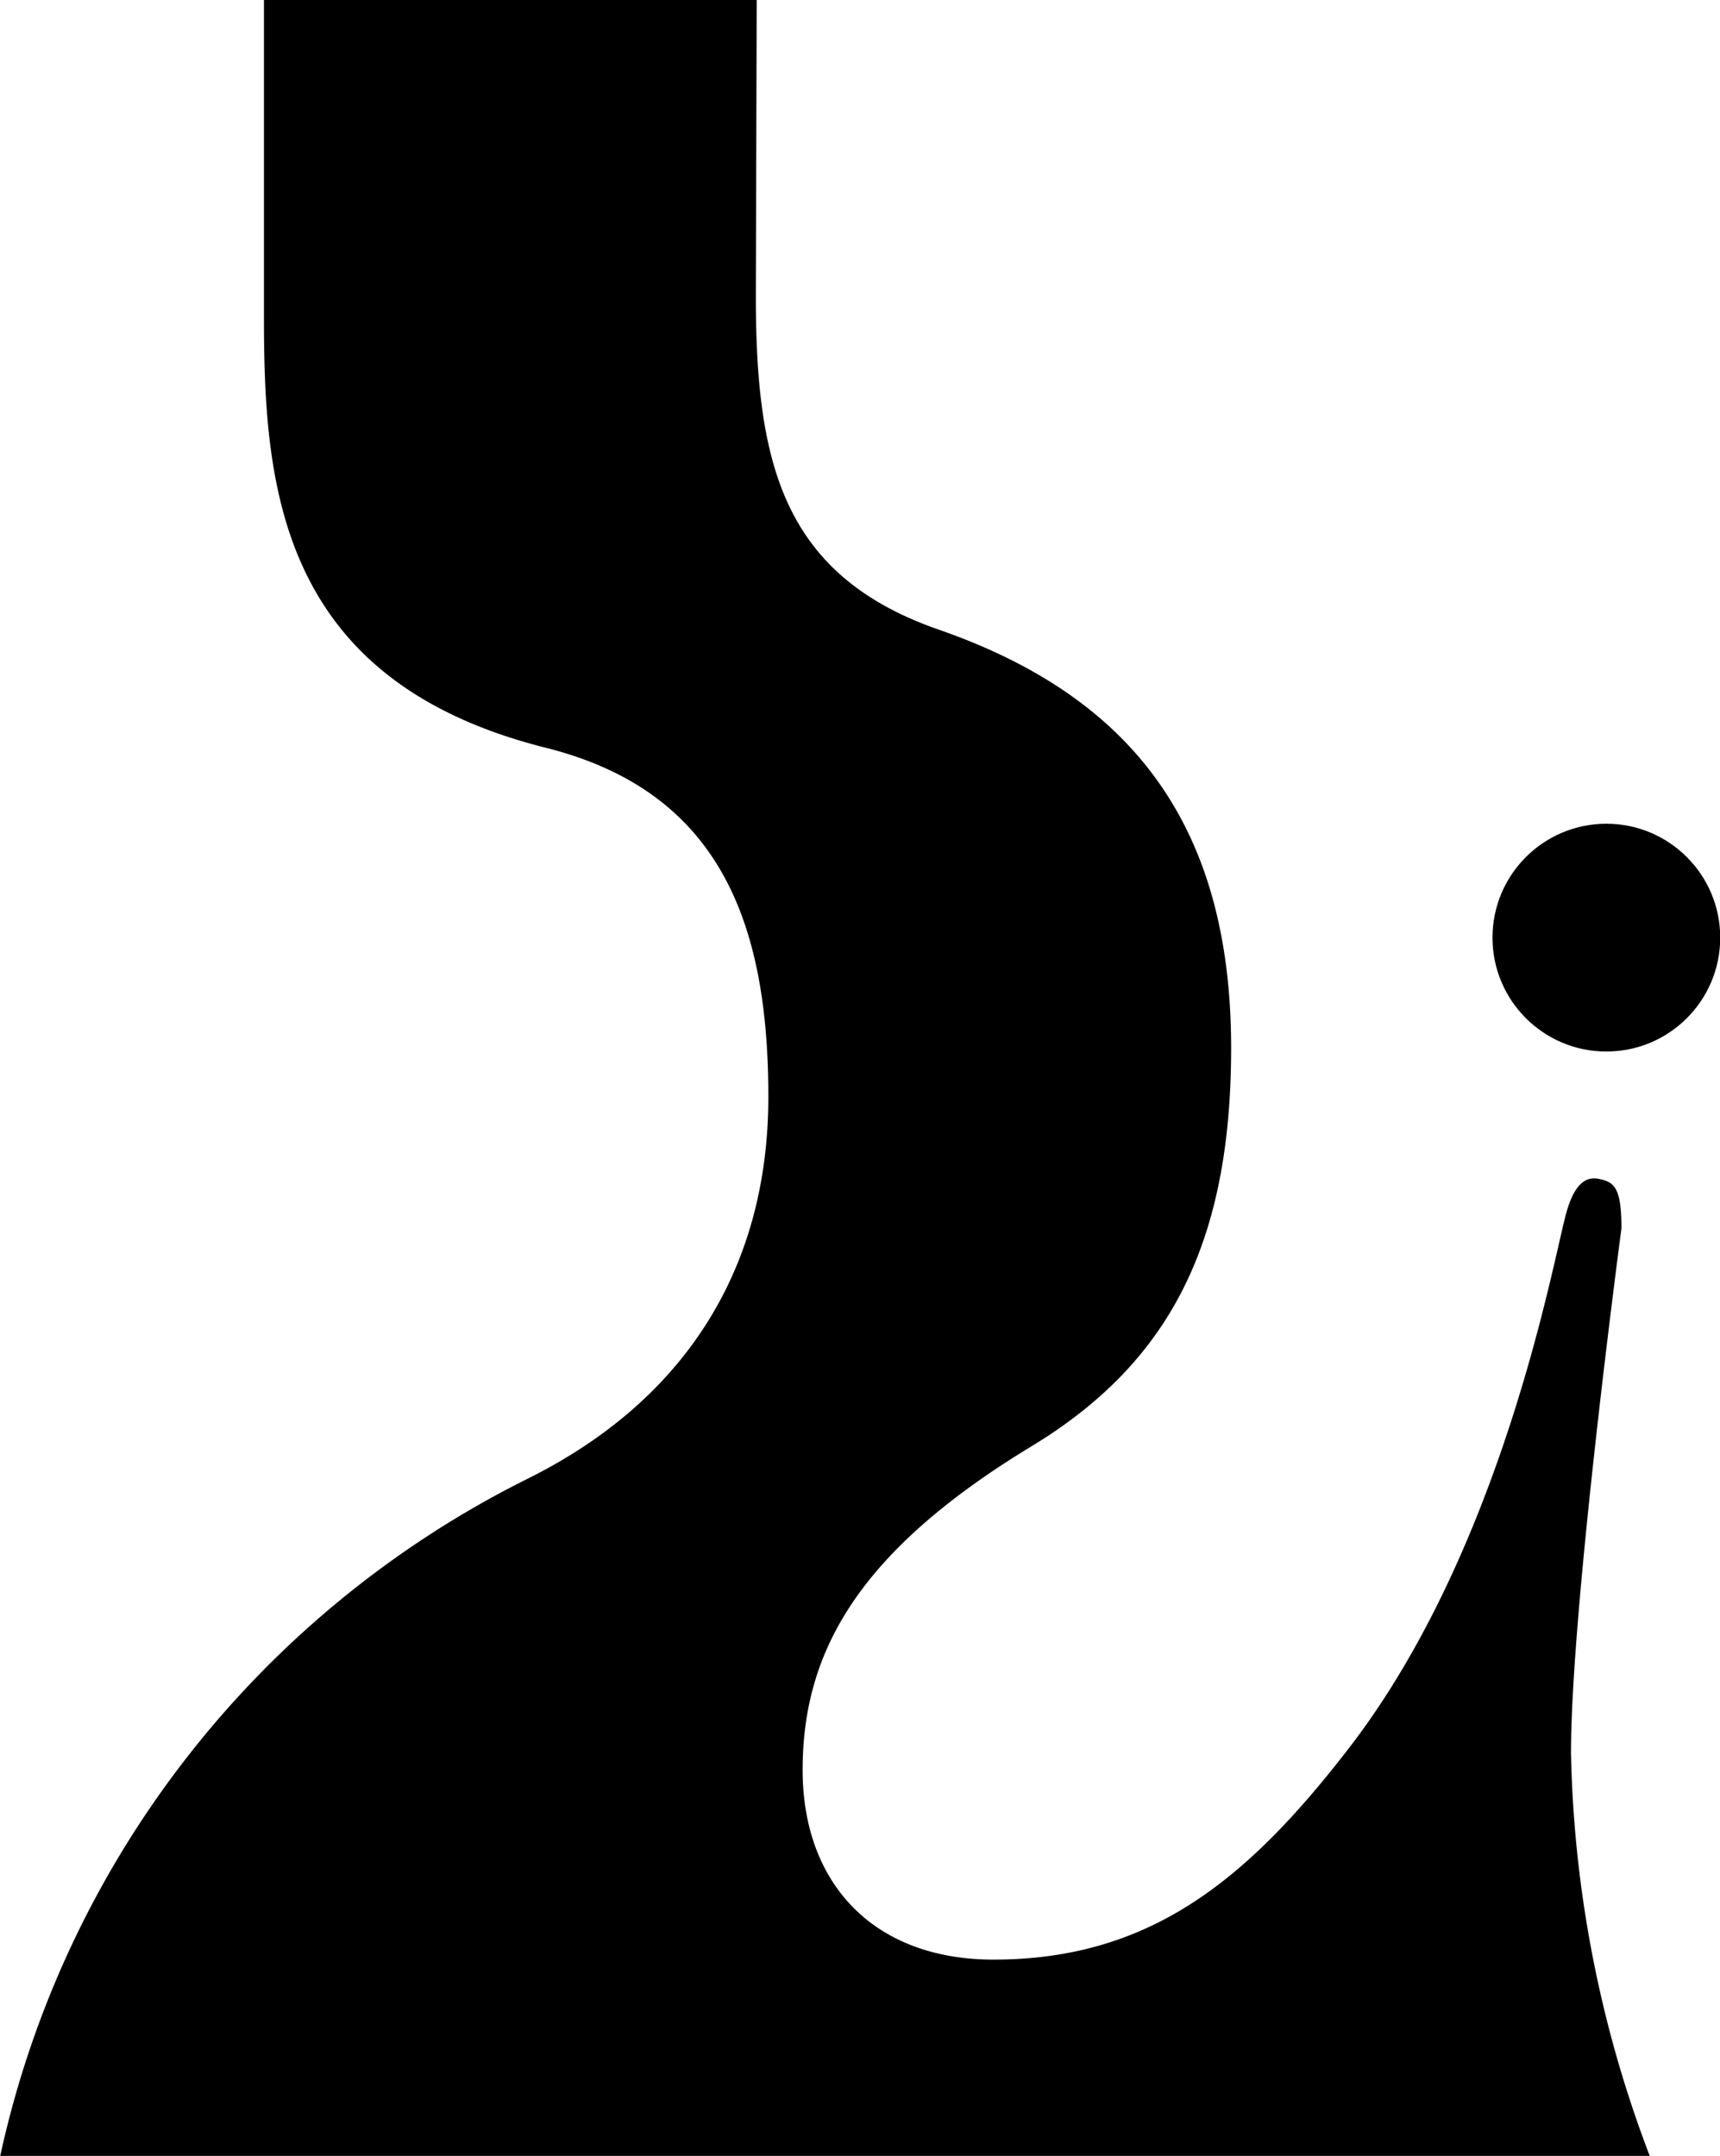<?xml version="1.0" encoding="UTF-8"?> <svg xmlns="http://www.w3.org/2000/svg" viewBox="0 0 79.76 99.95"><title>Ресурс 30</title><g id="Слой_2" data-name="Слой 2"><g id="Слой_1-2" data-name="Слой 1"><path d="M0,100H76.52a55.34,55.34,0,0,1-3.67-18.73c0-6.77,2.34-24.32,2.34-24.32,0-1.9-.33-2.16-1.08-2.3s-1.22.54-1.53,1.78C71.92,59,69.51,72.16,62.41,81.23c-4.66,6-9.15,9.62-16.34,9.62-5.59,0-8.85-3.56-8.85-8.79,0-5.48,2.58-10.13,10.6-15,6.43-3.89,9.27-9.45,9.27-18.47,0-10.32-4.61-16.29-13.56-19.4-7.25-2.52-8.48-7.74-8.48-15.47L35.09,0H12.24V14.65c0,7.83.64,16.86,13,20,8.1,2,10.39,8.07,10.39,16.19S31.63,65,24.46,68.56A46,46,0,0,0,0,100Z"></path><circle cx="74.49" cy="43.47" r="5.28"></circle></g></g></svg> 